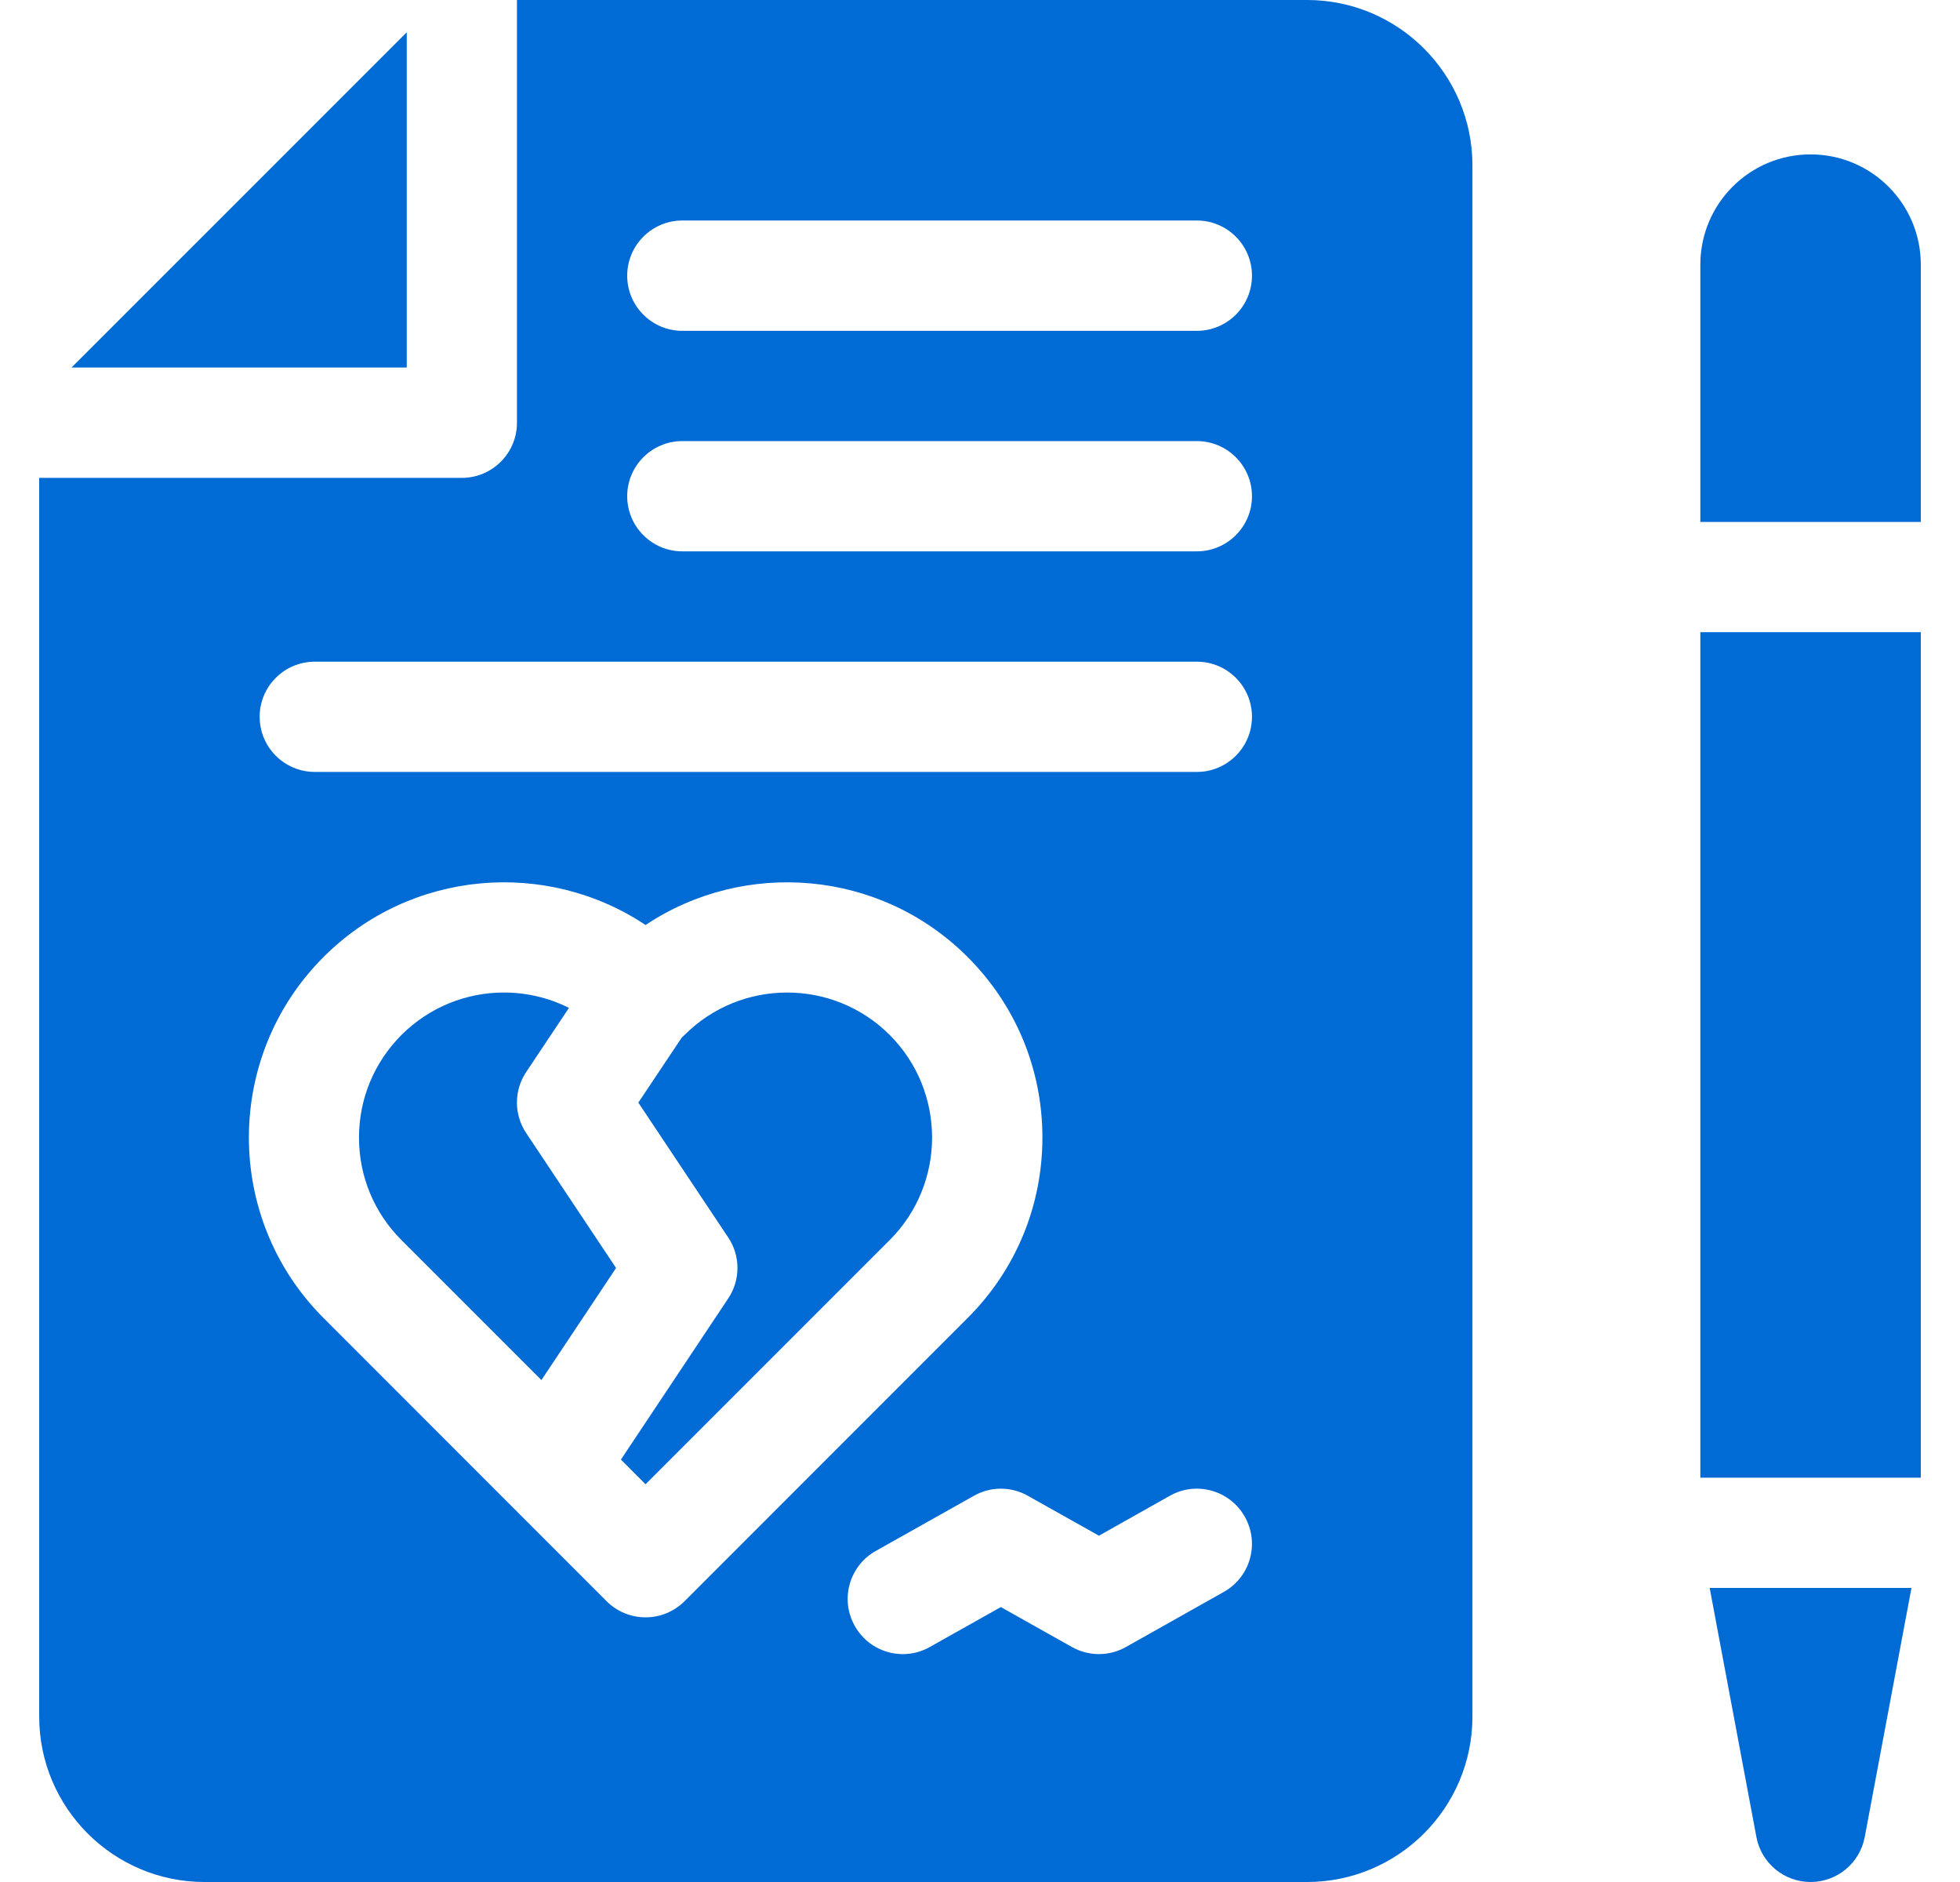 <?xml version="1.0"?><svg width="25" height="24" viewBox="0 0 25 24" fill="none" xmlns="http://www.w3.org/2000/svg">
<g clip-path="url(#clip0_496_4145)">
<path d="M5.188 0.412L0.912 4.687H5.188V0.412Z" fill="#006AD5"/>
<path d="M6.712 13.67L7.257 12.853C6.998 12.723 6.713 12.657 6.429 12.657C5.955 12.657 5.482 12.838 5.121 13.198C4.772 13.548 4.579 14.012 4.579 14.506C4.579 15 4.771 15.465 5.121 15.814L6.906 17.599L7.858 16.17L6.712 14.45C6.554 14.214 6.554 13.906 6.712 13.67Z" fill="#006AD5"/>
<path d="M8.732 13.198C8.72 13.209 8.708 13.22 8.697 13.23L8.142 14.061L9.288 15.78C9.446 16.016 9.446 16.323 9.288 16.559L7.92 18.613L8.234 18.928L11.348 15.814C12.069 15.093 12.069 13.919 11.348 13.198C10.626 12.477 9.453 12.477 8.732 13.198Z" fill="#006AD5"/>
<path d="M16.672 0H6.594V5.391C6.594 5.779 6.279 6.094 5.891 6.094H0.5V21.891C0.5 23.054 1.446 24 2.609 24H16.672C17.835 24 18.781 23.054 18.781 21.891V2.109C18.781 0.946 17.835 0 16.672 0ZM8.703 2.812H15.266C15.654 2.812 15.969 3.127 15.969 3.516C15.969 3.904 15.654 4.219 15.266 4.219H8.703C8.315 4.219 8 3.904 8 3.516C8 3.127 8.315 2.812 8.703 2.812ZM8.703 5.625H15.266C15.654 5.625 15.969 5.94 15.969 6.328C15.969 6.716 15.654 7.031 15.266 7.031H8.703C8.315 7.031 8 6.716 8 6.328C8 5.94 8.315 5.625 8.703 5.625ZM4.016 8.438H15.266C15.654 8.438 15.969 8.752 15.969 9.141C15.969 9.529 15.654 9.844 15.266 9.844H4.016C3.627 9.844 3.312 9.529 3.312 9.141C3.312 8.752 3.627 8.438 4.016 8.438ZM8.234 20.625C8.054 20.625 7.874 20.556 7.737 20.419L4.127 16.808C2.857 15.539 2.857 13.473 4.127 12.204C5.241 11.089 6.97 10.953 8.234 11.796C9.499 10.953 11.227 11.089 12.342 12.204C12.957 12.819 13.296 13.636 13.296 14.506C13.296 15.376 12.957 16.194 12.342 16.808L8.732 20.419C8.594 20.556 8.414 20.625 8.234 20.625ZM15.611 20.3L14.362 21.003C14.148 21.124 13.886 21.124 13.672 21.003L12.766 20.494L11.86 21.003C11.751 21.065 11.633 21.094 11.516 21.094C11.27 21.094 11.032 20.965 10.903 20.735C10.712 20.397 10.832 19.968 11.171 19.778L12.422 19.075C12.636 18.954 12.897 18.954 13.111 19.075L14.017 19.584L14.921 19.075C15.259 18.884 15.688 19.004 15.878 19.343C16.069 19.681 15.949 20.11 15.611 20.3Z" fill="#006AD5"/>
<path d="M21.807 20.25L22.403 23.426C22.465 23.759 22.756 24 23.094 24C23.432 24 23.723 23.759 23.785 23.426L24.381 20.25H21.807Z" fill="#006AD5"/>
<path d="M24.5 6.656V3.375C24.5 2.598 23.87 1.969 23.094 1.969C22.317 1.969 21.688 2.598 21.688 3.375V6.656H24.5Z" fill="#006AD5"/>
<path d="M21.688 8.062H24.5V18.844H21.688V8.062Z" fill="#006AD5"/>
</g>
<defs>
<clipPath id="clip0_496_4145">
<rect width="24" height="24" fill="white" transform="translate(0.5)"/>
</clipPath>
</defs>
</svg>
